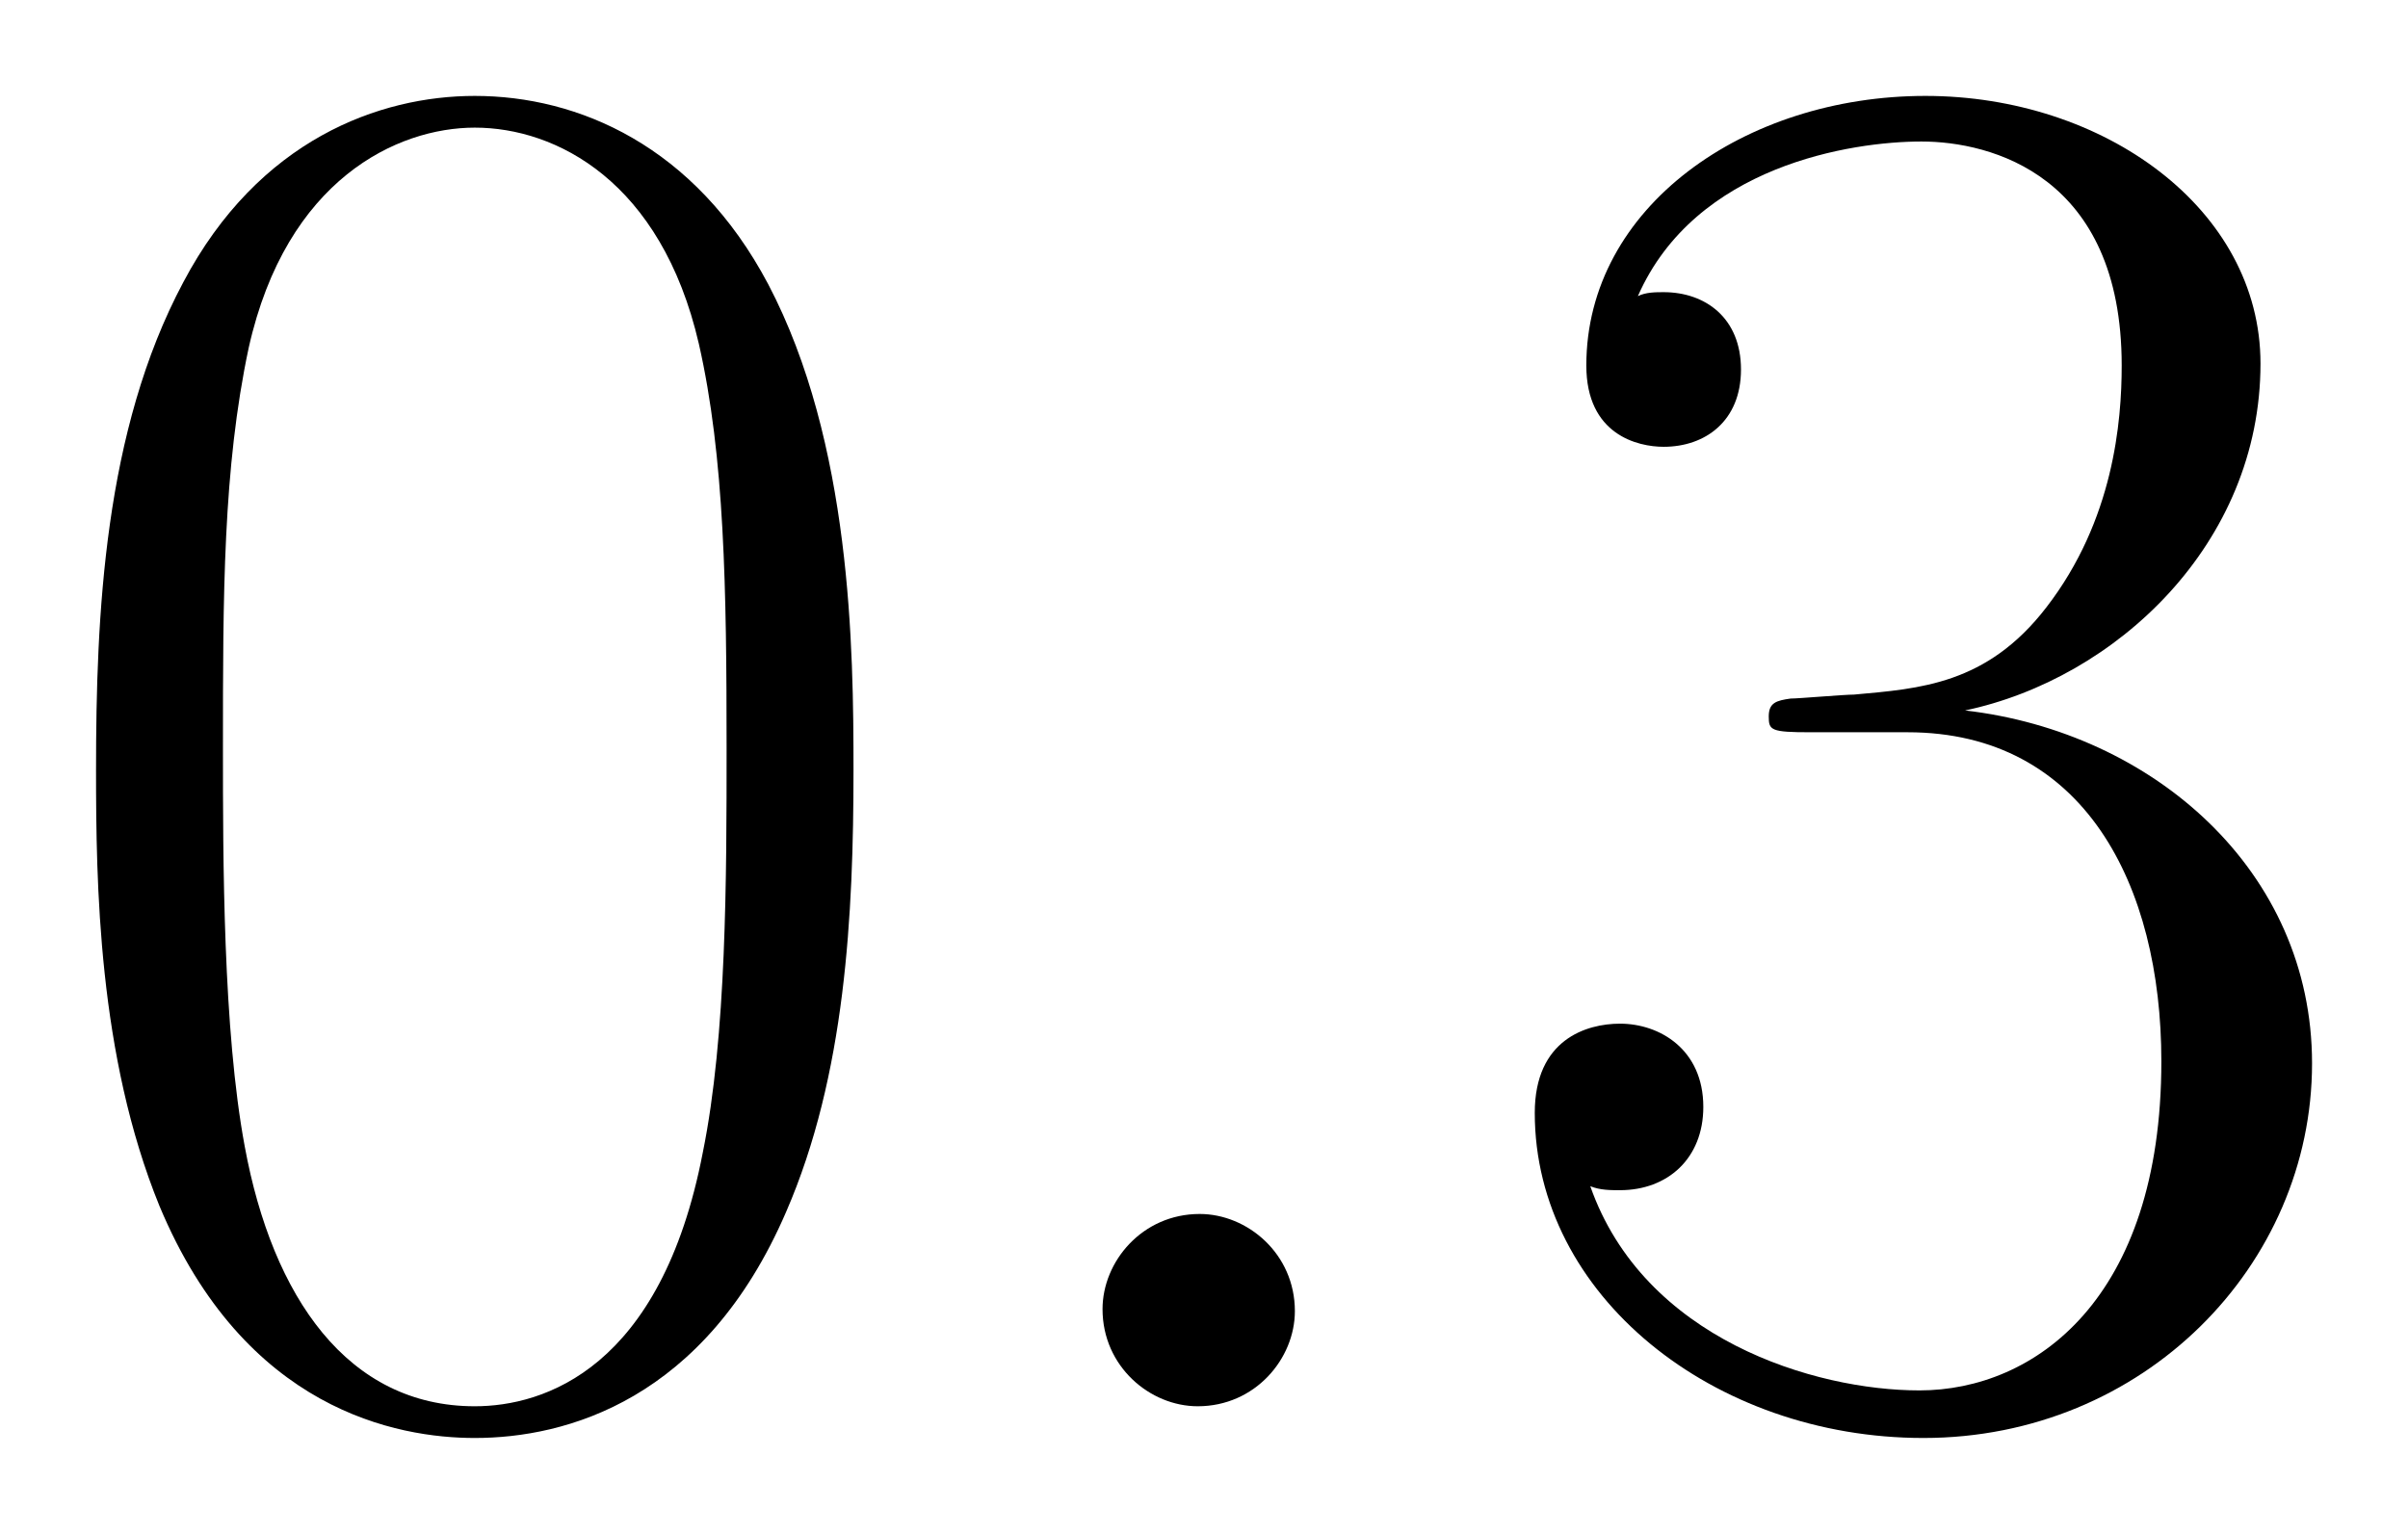 <svg xmlns="http://www.w3.org/2000/svg" xmlns:xlink="http://www.w3.org/1999/xlink" xmlns:inkscape="http://www.inkscape.org/namespaces/inkscape" version="1.1" width="23.21" height="14.789" viewBox="0 0 25.092 15.989">
<defs>
<clipPath id="clip_1">
<path transform="matrix(1,0,0,-1,-100.214,654.957)" d="M100.214 638.968H125.307V654.957H100.214Z" clip-rule="evenodd"/>
</clipPath>
<path id="font_2_4" d="M.42 .321C.42 .382 .419 .486 .377 .566 .34 .636 .281 .661 .229 .661 .181 .661 .12 .639 .082 .567 .042 .492 .038 .399 .038 .321 .038 .264 .039 .177 .07 .101 .113-.002 .19-.016 .229-.016 .275-.016 .345 .003 .386 .098 .416 .167 .42 .248 .42 .321M.229 0C.165 0 .127 .055 .113 .131 .102 .19 .102 .276 .102 .332 .102 .409 .102 .473 .115 .534 .134 .619 .19 .645 .229 .645 .27 .645 .323 .618 .342 .536 .355 .479 .356 .412 .356 .332 .356 .267 .356 .187 .344 .128 .323 .019 .264 0 .229 0Z"/>
<path id="font_3_2" d="M.184 .048C.184 .077 .16 .097 .136 .097 .107 .097 .087 .073 .087 .049 .087 .02 .111 0 .135 0 .164 0 .184 .024 .184 .048Z"/>
<path id="font_2_7" d="M.221 .34C.31 .34 .349 .263 .349 .174 .349 .054 .285 .008 .227 .008 .174 .008 .088 .034 .061 .111 .066 .109 .071 .109 .076 .109 .1 .109 .118 .125 .118 .151 .118 .18 .096 .193 .076 .193 .059 .193 .033 .185 .033 .148 .033 .056 .123-.016 .229-.016 .34-.016 .425 .071 .425 .173 .425 .27 .345 .34 .25 .351 .326 .367 .399 .435 .399 .526 .399 .604 .32 .661 .23 .661 .139 .661 .059 .605 .059 .525 .059 .49 .085 .484 .098 .484 .119 .484 .137 .497 .137 .523 .137 .549 .119 .562 .098 .562 .094 .562 .089 .562 .085 .56 .114 .626 .193 .638 .228 .638 .263 .638 .329 .621 .329 .525 .329 .497 .325 .447 .291 .403 .261 .364 .227 .362 .194 .359 .189 .359 .166 .357 .162 .357 .155 .356 .151 .355 .151 .348 .151 .341 .152 .34 .172 .34H.221Z"/>
</defs>
<g clip-path="url(#clip_1)">
<use data-text="0" xlink:href="#font_2_4" transform="matrix(20.663,0,0,-20.663,.215,14.658)"/>
<use data-text="." xlink:href="#font_3_2" transform="matrix(20.663,0,0,-20.663,9.691,14.658)"/>
<use data-text="3" xlink:href="#font_2_7" transform="matrix(20.663,0,0,-20.663,15.311,14.658)"/>
</g>
</svg>
